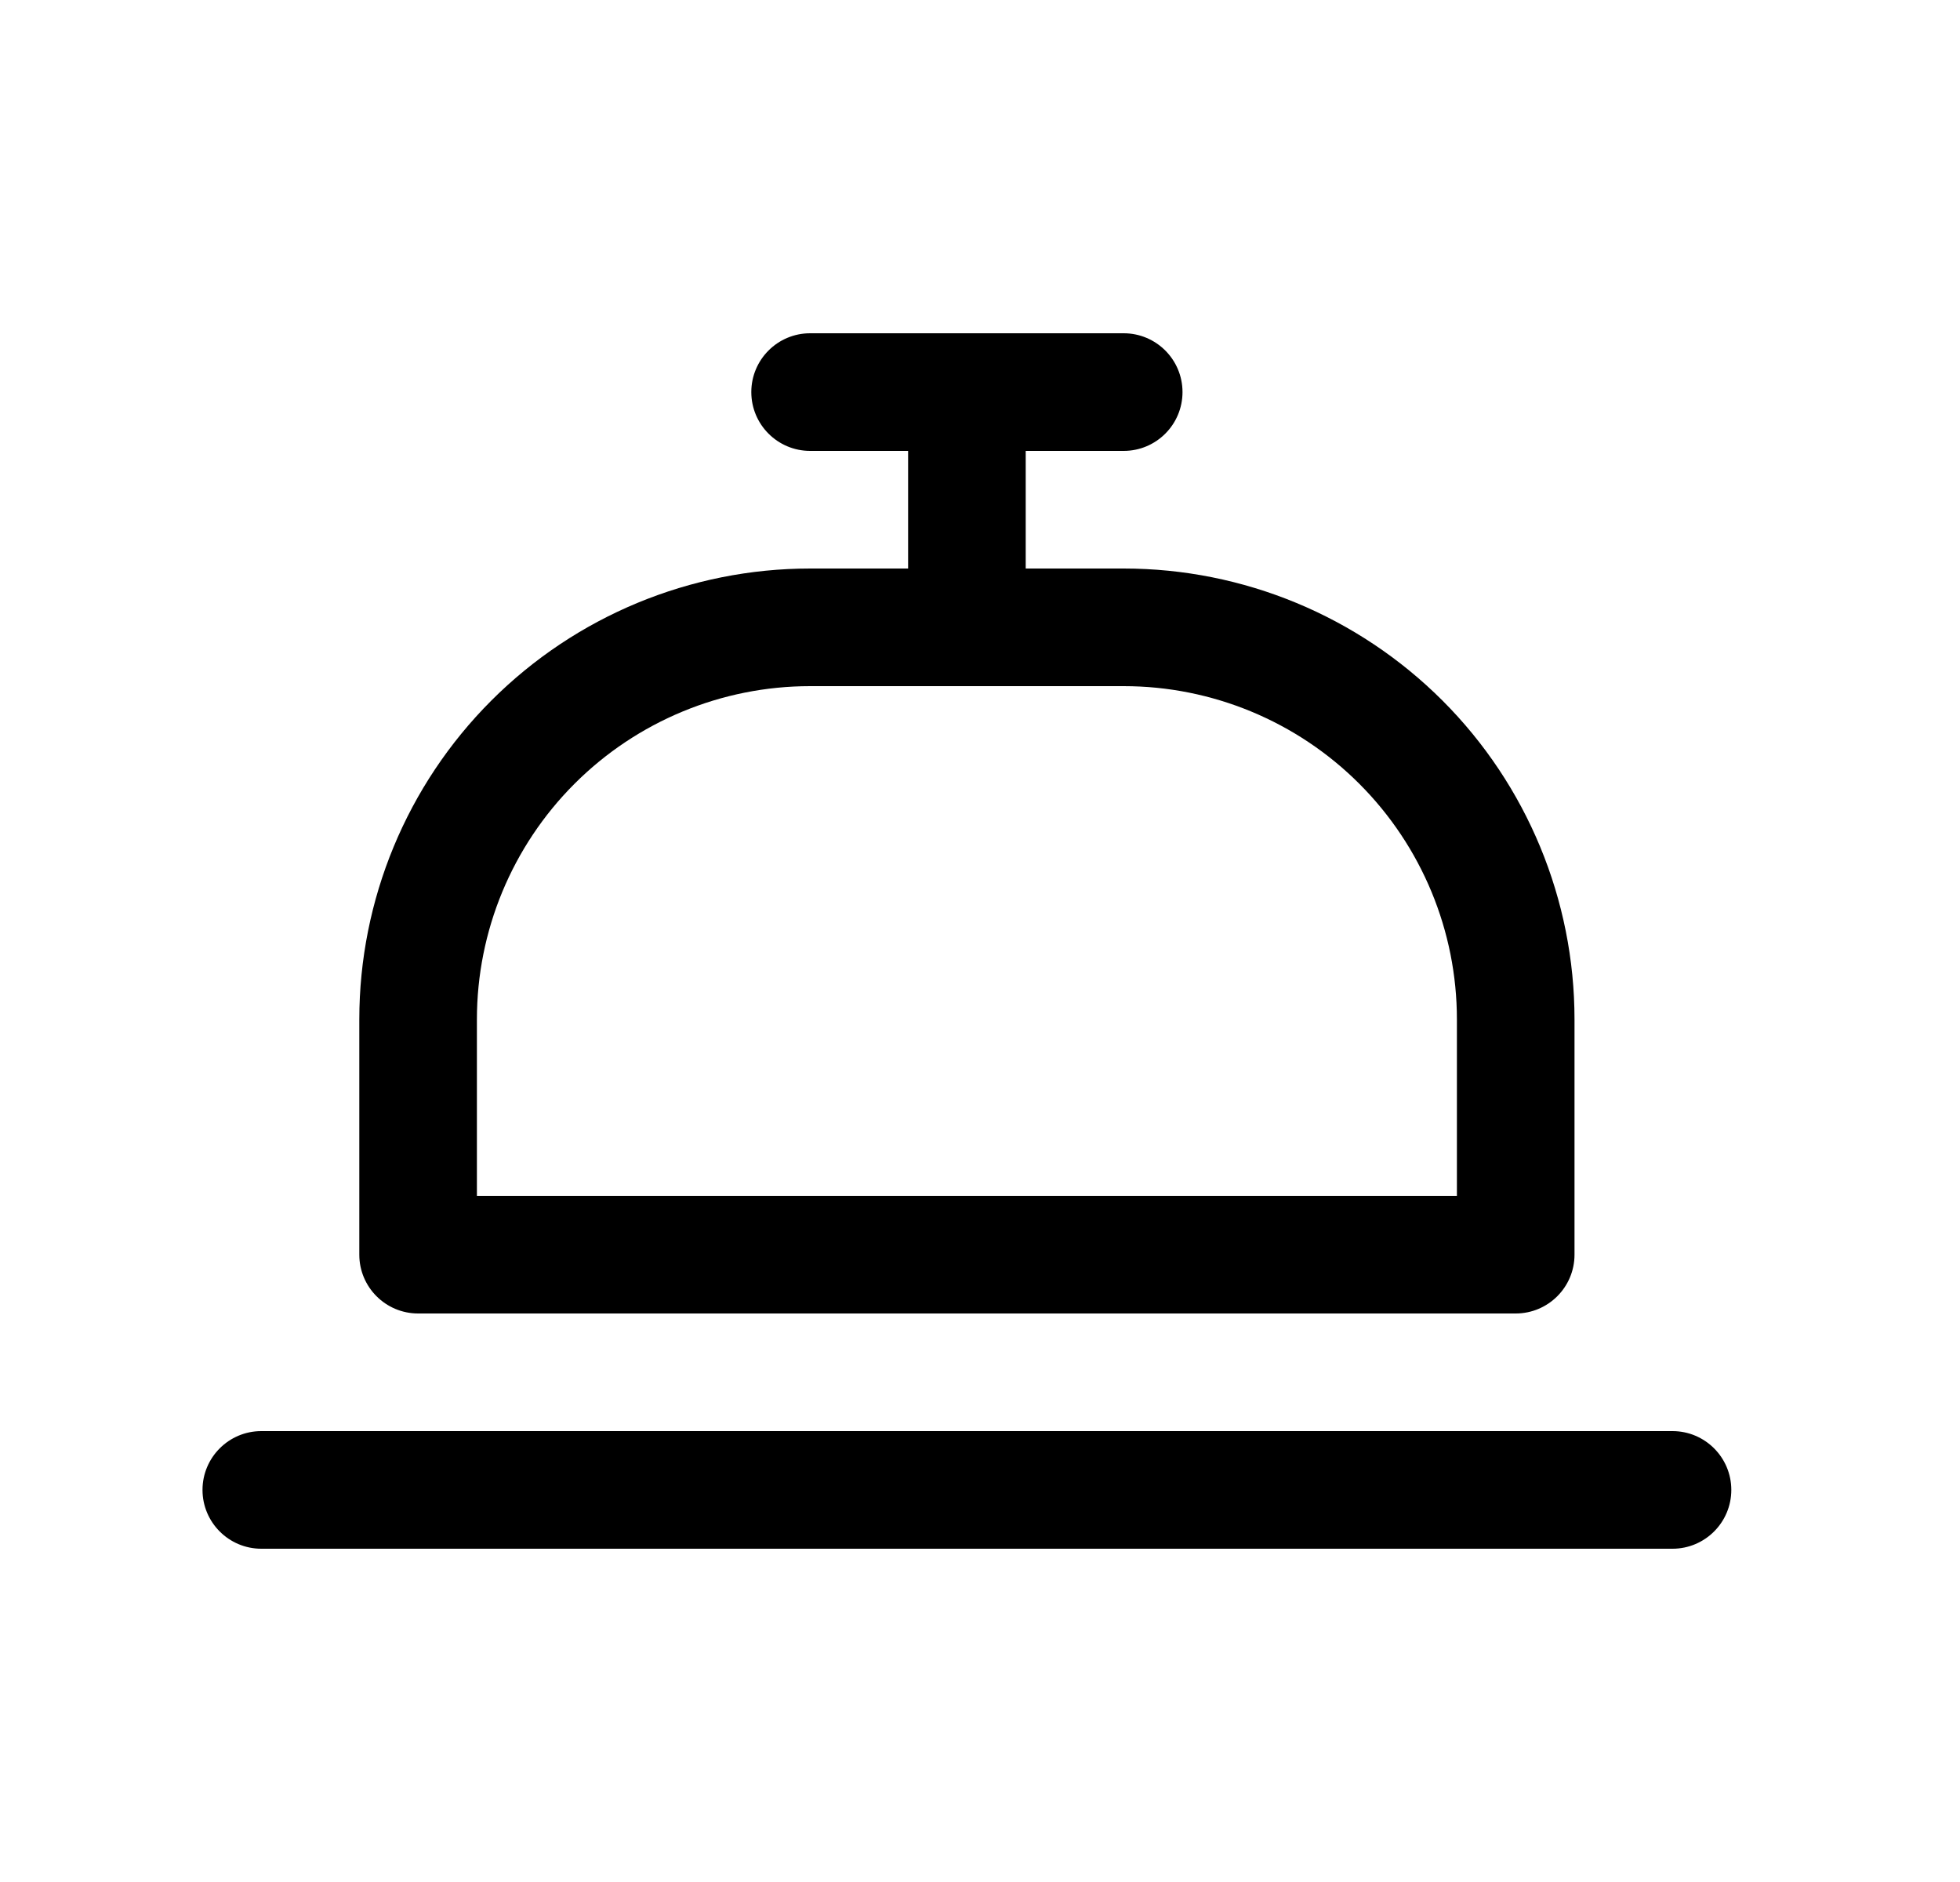 <svg width="25" height="24" viewBox="0 0 25 24" fill="none" xmlns="http://www.w3.org/2000/svg">
<path fill-rule="evenodd" clip-rule="evenodd" d="M9.583 5C9.583 4.586 9.919 4.25 10.333 4.25H14.333C14.747 4.25 15.083 4.586 15.083 5C15.083 5.414 14.747 5.75 14.333 5.75H13.083V7.25H14.333C15.858 7.25 17.32 7.856 18.399 8.934C19.477 10.012 20.083 11.475 20.083 13V16C20.083 16.414 19.747 16.75 19.333 16.75H5.333C4.919 16.75 4.583 16.414 4.583 16V13C4.583 11.475 5.189 10.012 6.267 8.934C7.345 7.856 8.808 7.25 10.333 7.25H11.583V5.75H10.333C9.919 5.75 9.583 5.414 9.583 5ZM10.333 8.75C9.206 8.75 8.125 9.198 7.328 9.995C6.531 10.792 6.083 11.873 6.083 13V15.25H18.583V13C18.583 11.873 18.135 10.792 17.338 9.995C16.541 9.198 15.46 8.75 14.333 8.75H10.333ZM2.583 19C2.583 18.586 2.919 18.25 3.333 18.25H21.333C21.747 18.25 22.083 18.586 22.083 19C22.083 19.414 21.747 19.75 21.333 19.75H3.333C2.919 19.75 2.583 19.414 2.583 19Z" fill="black"/>
</svg>
